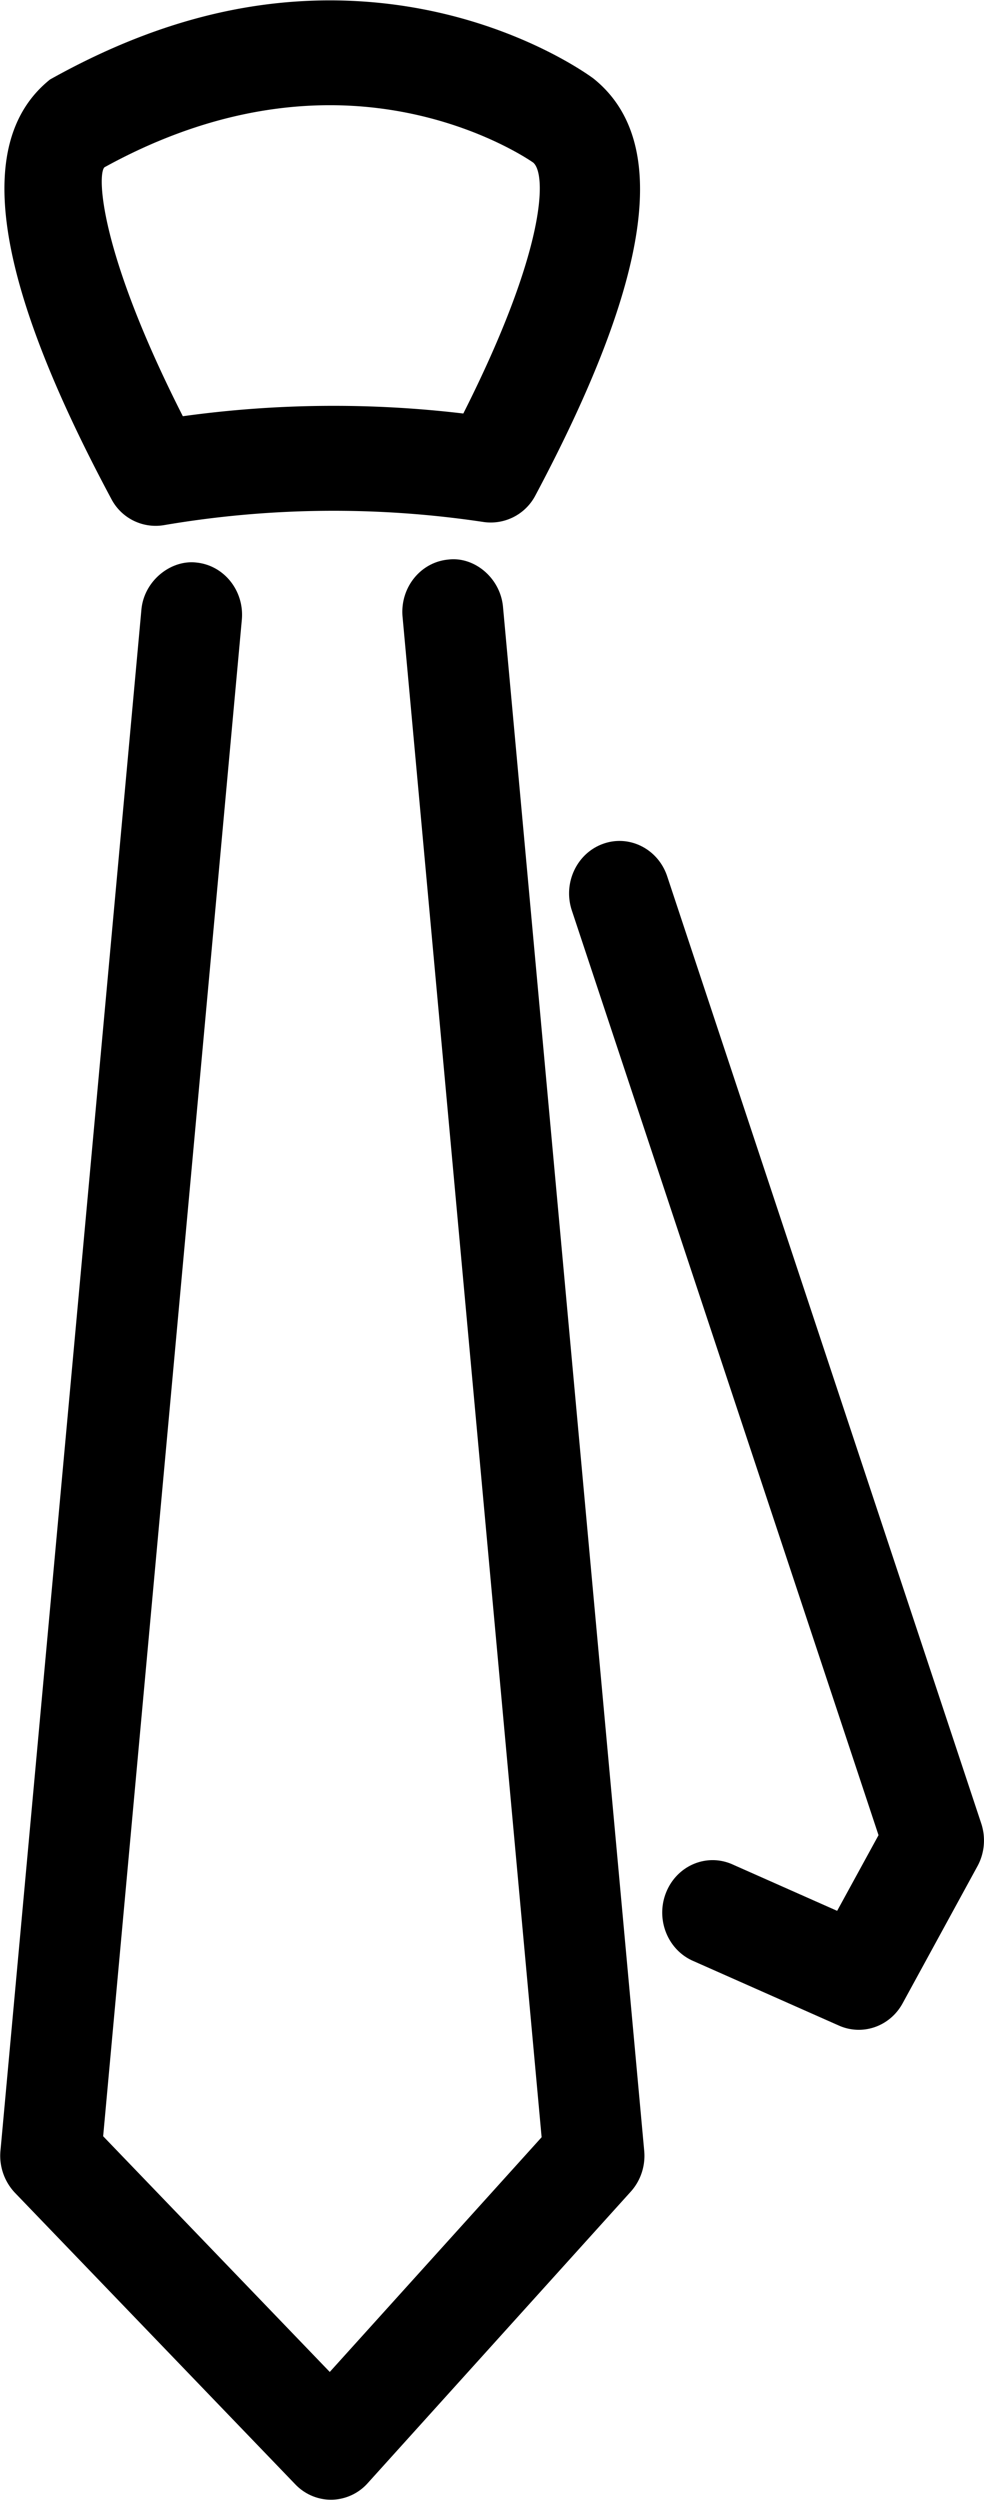 <svg xmlns="http://www.w3.org/2000/svg" preserveAspectRatio="xMidYMid" width="27.969" height="71.031" viewBox="0 0 27.969 71.031"><defs><style>.cls-1{fill:#000;filter:url(#color-overlay-1);fill-rule:evenodd}</style><filter id="color-overlay-1" filterUnits="userSpaceOnUse"><feFlood flood-color="#333d42"/><feComposite operator="in" in2="SourceGraphic"/><feBlend in2="SourceGraphic" result="solidFill"/></filter></defs><path d="M27.781 53.026l-2.124 3.89c-.261.48-.745.755-1.246.755-.188 0-.381-.038-.563-.119l-4.154-1.841c-.728-.323-1.066-1.198-.756-1.954.311-.758 1.151-1.111 1.881-.786l2.976 1.32 1.176-2.15-8.717-26.272c-.258-.778.14-1.626.887-1.894.747-.27 1.565.146 1.823.922l8.926 26.909c.134.403.095.849-.109 1.22zM15.216 14.08a1.432 1.432 0 0 1-1.465.752 28.705 28.705 0 0 0-9.1.09 1.42 1.42 0 0 1-1.486-.745C-.191 7.91-.76 4.011 1.421 2.259 4.17.721 6.776.011 9.376.011c4.479 0 7.368 2.128 7.491 2.219 2.208 1.769 1.657 5.635-1.651 11.85zm-.065-9.464c-.003 0-2.281-1.627-5.775-1.627-2.127 0-4.283.594-6.407 1.764-.204.189-.168 2.356 2.228 7.073a31.242 31.242 0 0 1 7.972-.077c2.357-4.668 2.377-6.817 1.982-7.133zM5.58 15.983c.79.078 1.367.805 1.294 1.623L2.932 60.695l6.441 6.697 6.022-6.669-3.953-43.201c-.073-.819.504-1.546 1.293-1.623.745-.096 1.487.521 1.562 1.341l4.014 43.87c.039.426-.101.848-.383 1.16l-7.477 8.282a1.405 1.405 0 0 1-1.022.47h-.022c-.381 0-.745-.157-1.013-.436L.427 62.304a1.53 1.53 0 0 1-.414-1.194l4.006-43.786c.072-.82.834-1.425 1.561-1.341z" class="cls-1"/></svg>